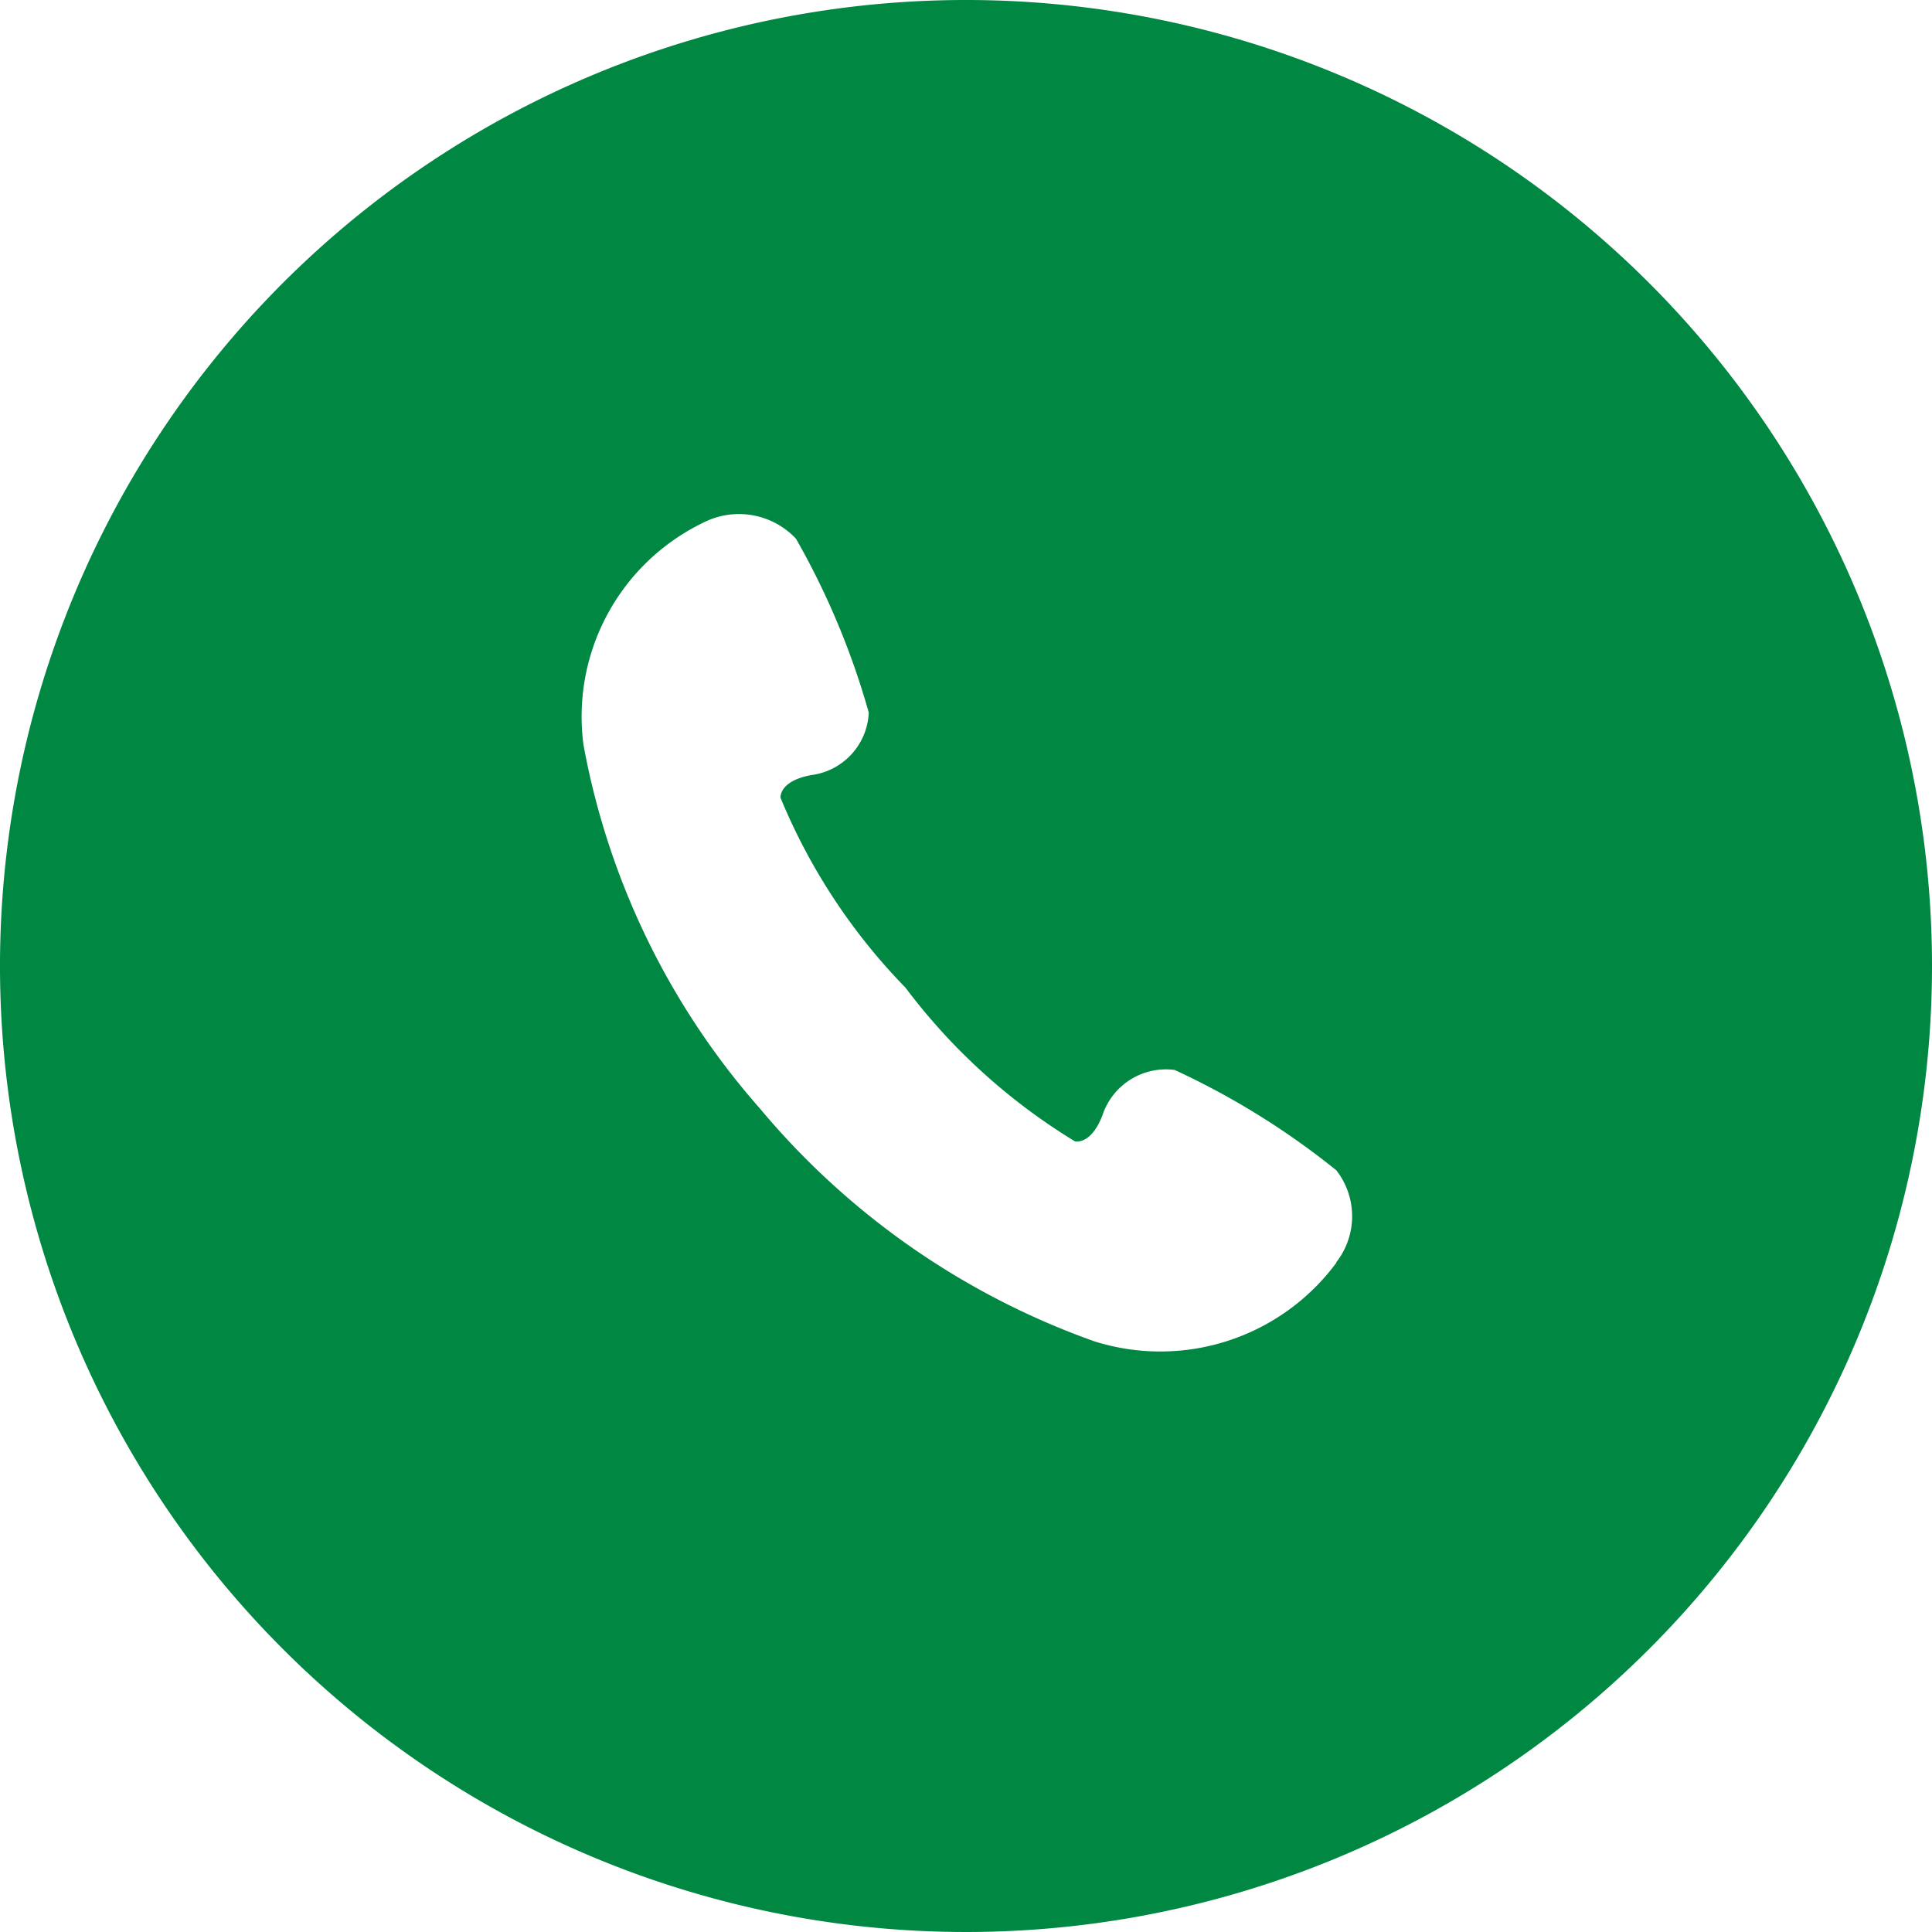 <svg xmlns="http://www.w3.org/2000/svg" width="30" height="30" viewBox="0 0 30 30">
  <defs>
    <style>
      .cls-1 {
        fill: #008742;
        fill-rule: evenodd;
      }
    </style>
  </defs>
  <path id="icn_tel01.svg" class="cls-1" d="M1616,20a15,15,0,1,0,15,15A15,15,0,0,0,1616,20Zm5.75,19.609a3.4,3.4,0,0,1-3.76,1.218,12.007,12.007,0,0,1-5.19-3.614,11.734,11.734,0,0,1-2.74-5.649,3.344,3.344,0,0,1,1.86-3.448,1.216,1.216,0,0,1,1.44.249,12.005,12.005,0,0,1,1.13,2.7,1.023,1.023,0,0,1-.89.97c-0.51.093-.48,0.353-0.48,0.353a9.3,9.3,0,0,0,1.94,2.948,9.408,9.408,0,0,0,2.63,2.386s0.25,0.068.43-.408a1.038,1.038,0,0,1,1.12-.7,12.06,12.06,0,0,1,2.51,1.558A1.16,1.16,0,0,1,1621.75,39.6Z" transform="translate(-1601 -20)"/>
</svg>
